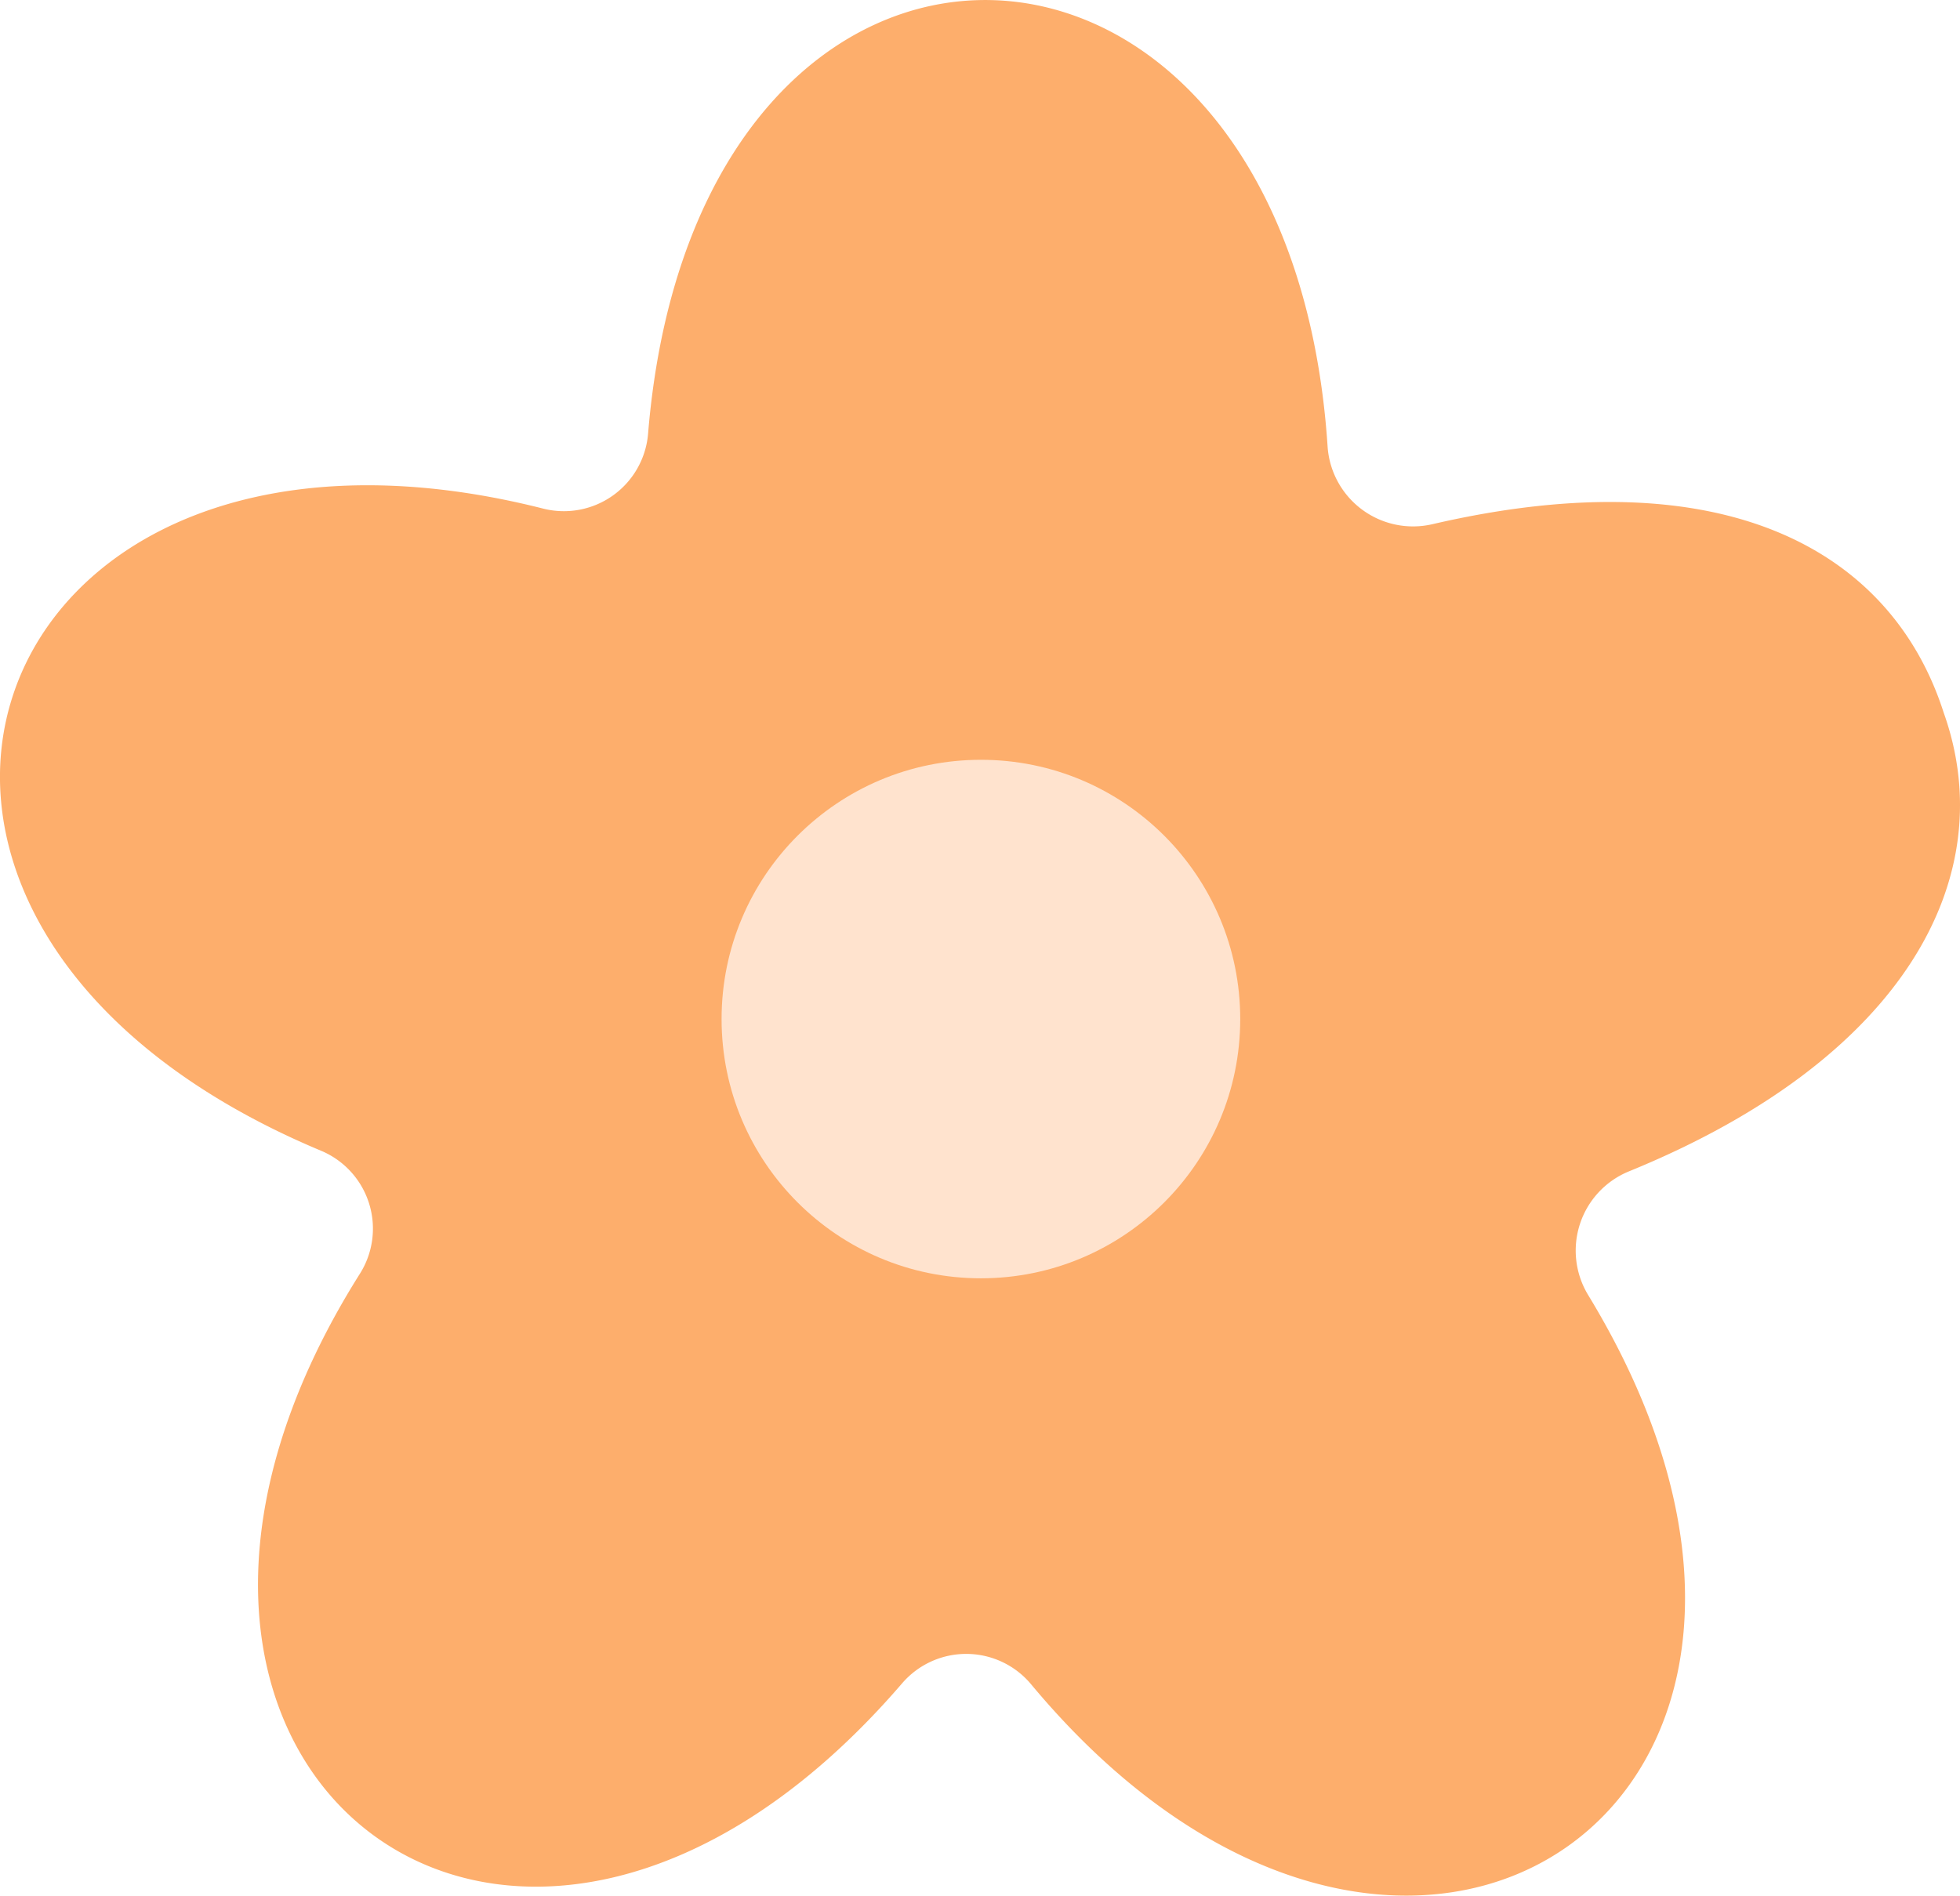   <svg xmlns="http://www.w3.org/2000/svg" viewBox="0 0 90.69 87.734" width="100%" height="100%" style="vertical-align: middle; max-width: 100%;">
   <g>
    <g>
     <path d="M89.937,32.989C87.542,25.5,79.827,21.123,66.282,24.26a3.963,3.963,0,0,1-4.855-3.616c-1.8-27-29.185-27.843-31.439-.585a3.909,3.909,0,0,1-4.872,3.476c-26.239-6.633-35.5,19.153-10.271,29.72a3.909,3.909,0,0,1,1.8,5.708c-14.416,22.9,7.246,39.68,25.091,18.952a3.909,3.909,0,0,1,5.985.052C65.052,98.759,87.7,83.333,73.493,59.951a3.961,3.961,0,0,1,1.888-5.741C88.227,48.966,92.618,40.513,89.937,32.989Z" fill="rgb(253,174,108)">
     </path>
     <circle cx="45.387" cy="47.164" r="11.999" fill="rgb(255,227,206)">
     </circle>
    </g>
   </g>
  </svg>
